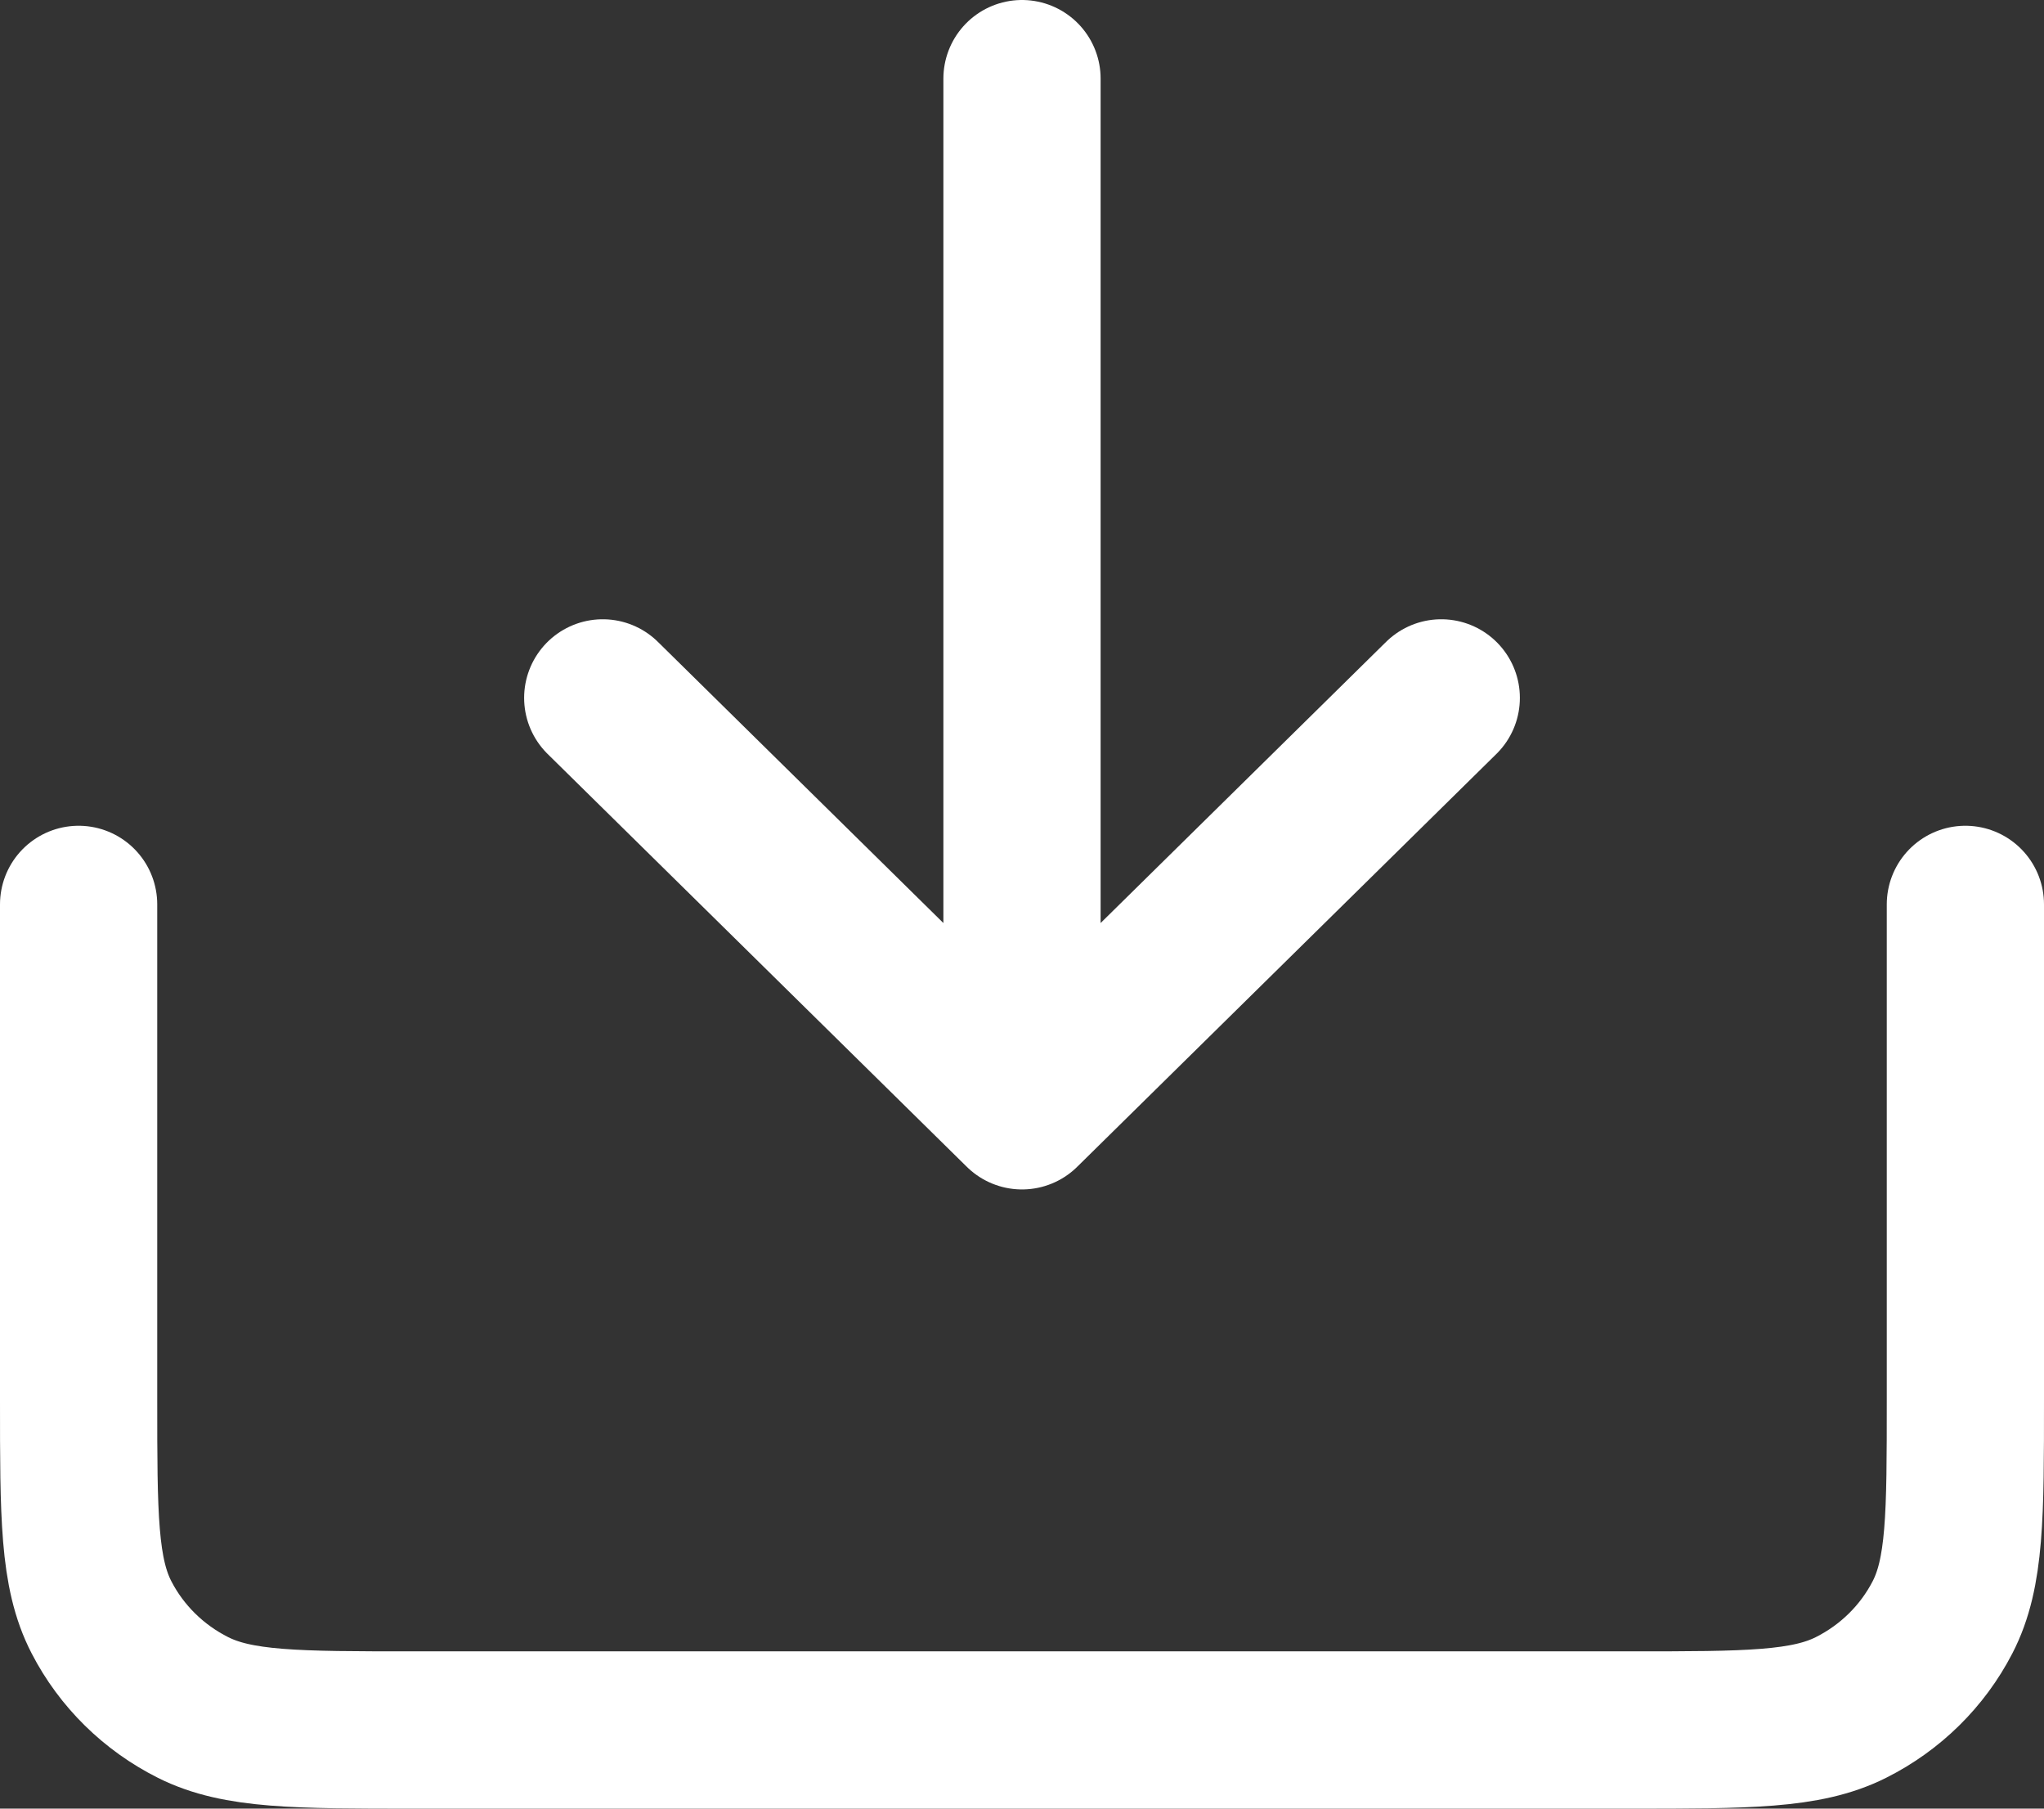 <svg width="26" height="23" viewBox="0 0 26 23" fill="none" xmlns="http://www.w3.org/2000/svg">
<rect x="0" y="0" width="26" height="23" fill="#333333" stroke="none"/>
<path d="M7.667 8.875L13 14.126M13 14.126L18.333 8.875M13 14.126V1M25 11.501V17.8C25 19.27 25 20.005 24.709 20.567C24.454 21.061 24.046 21.462 23.544 21.714C22.974 22 22.227 22 20.733 22H5.267C3.773 22 3.026 22 2.456 21.714C1.954 21.462 1.546 21.061 1.291 20.567C1 20.005 1 19.27 1 17.8V11.501" stroke="white" stroke-width="2" stroke-linecap="round" stroke-linejoin="round"/>
</svg>
